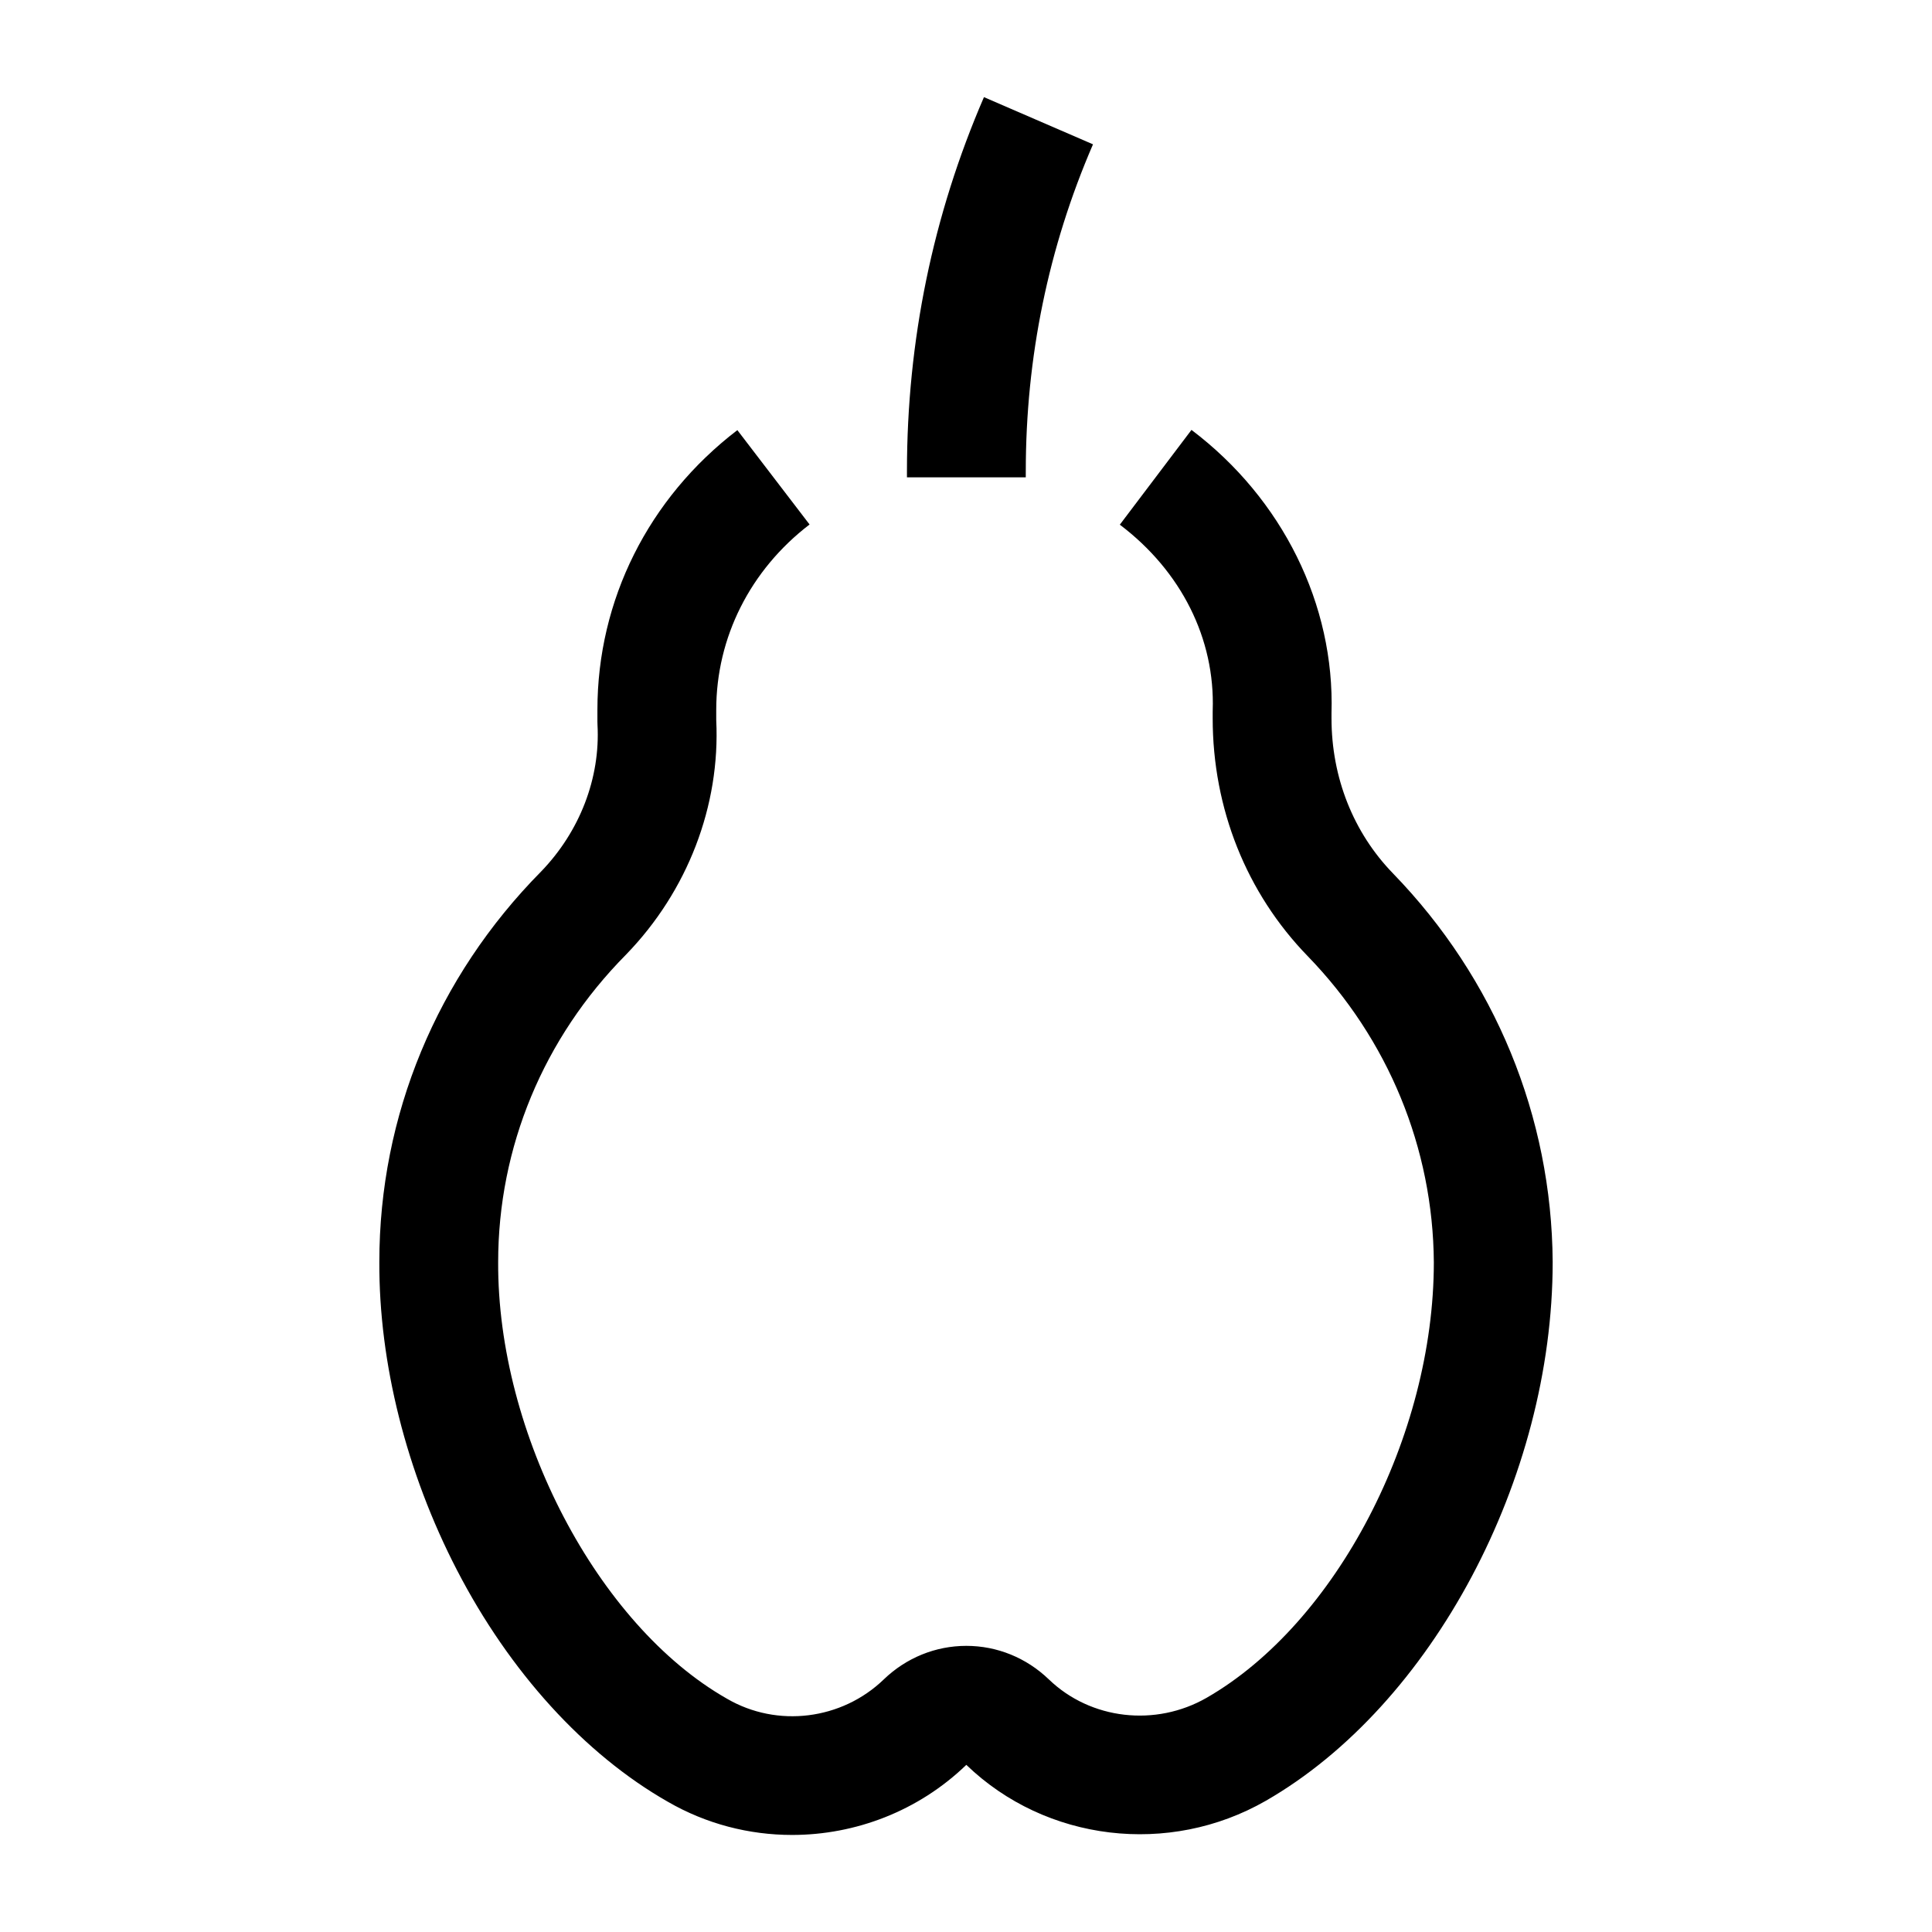 <?xml version="1.0" encoding="UTF-8"?>
<!-- Uploaded to: SVG Repo, www.svgrepo.com, Generator: SVG Repo Mixer Tools -->
<svg fill="#000000" width="800px" height="800px" version="1.1" viewBox="144 144 512 512" xmlns="http://www.w3.org/2000/svg">
 <g>
  <path d="m353.91 630.28c-11.344 0-22.734-2.891-32.969-8.82-22.043-12.574-41.879-34.375-55.855-61.395-13.383-25.875-20.684-54.871-20.559-81.652 0-38.703 15.215-75.461 42.852-103.43 10.277-10.625 15.73-24.793 14.965-38.879-0.016-0.285-0.023-0.57-0.023-0.855v-3.144c0-29.066 13.516-56.082 37.086-74.117l19.137 25.008c-15.719 12.031-24.734 29.93-24.734 49.113v2.738c1.102 22.691-7.582 45.301-23.871 62.102-0.035 0.039-0.074 0.074-0.109 0.113-21.805 22.047-33.812 50.965-33.812 81.43-0.215 45.41 26.387 96.176 60.562 115.64 0.039 0.023 0.074 0.043 0.113 0.066 13.297 7.723 30.367 5.613 41.512-5.129 5.957-5.738 13.727-8.898 21.883-8.898s15.926 3.16 21.879 8.898c11.047 10.648 28.238 12.645 41.805 4.863 34.309-19.73 60.195-69.328 60.211-115.39-0.211-30.316-12.078-59.133-33.418-81.145-16.242-16.715-25.191-39.109-25.191-63.047v-1.57c0-0.18 0.004-0.355 0.008-0.535 0.645-18.953-8.328-36.887-24.617-49.199l18.988-25.117c24.133 18.242 37.988 46.301 37.109 75.102v1.32c0 15.695 5.789 30.297 16.301 41.117 27.039 27.887 42.062 64.434 42.312 102.92v0.102c0 57.383-31.969 117.41-76.02 142.74-25.652 14.719-58.27 10.809-79.34-9.496-0.012-0.012-0.02-0.02-0.027-0.027-0.012 0.008-0.02 0.02-0.031 0.027-12.656 12.207-29.348 18.547-46.145 18.547z"/>
  <path d="m415.84 270.5h-31.488v-1.652c0-34.473 6.867-67.816 20.406-99.105l28.898 12.504c-11.82 27.316-17.812 56.453-17.812 86.598z"/>
 </g>
</svg>